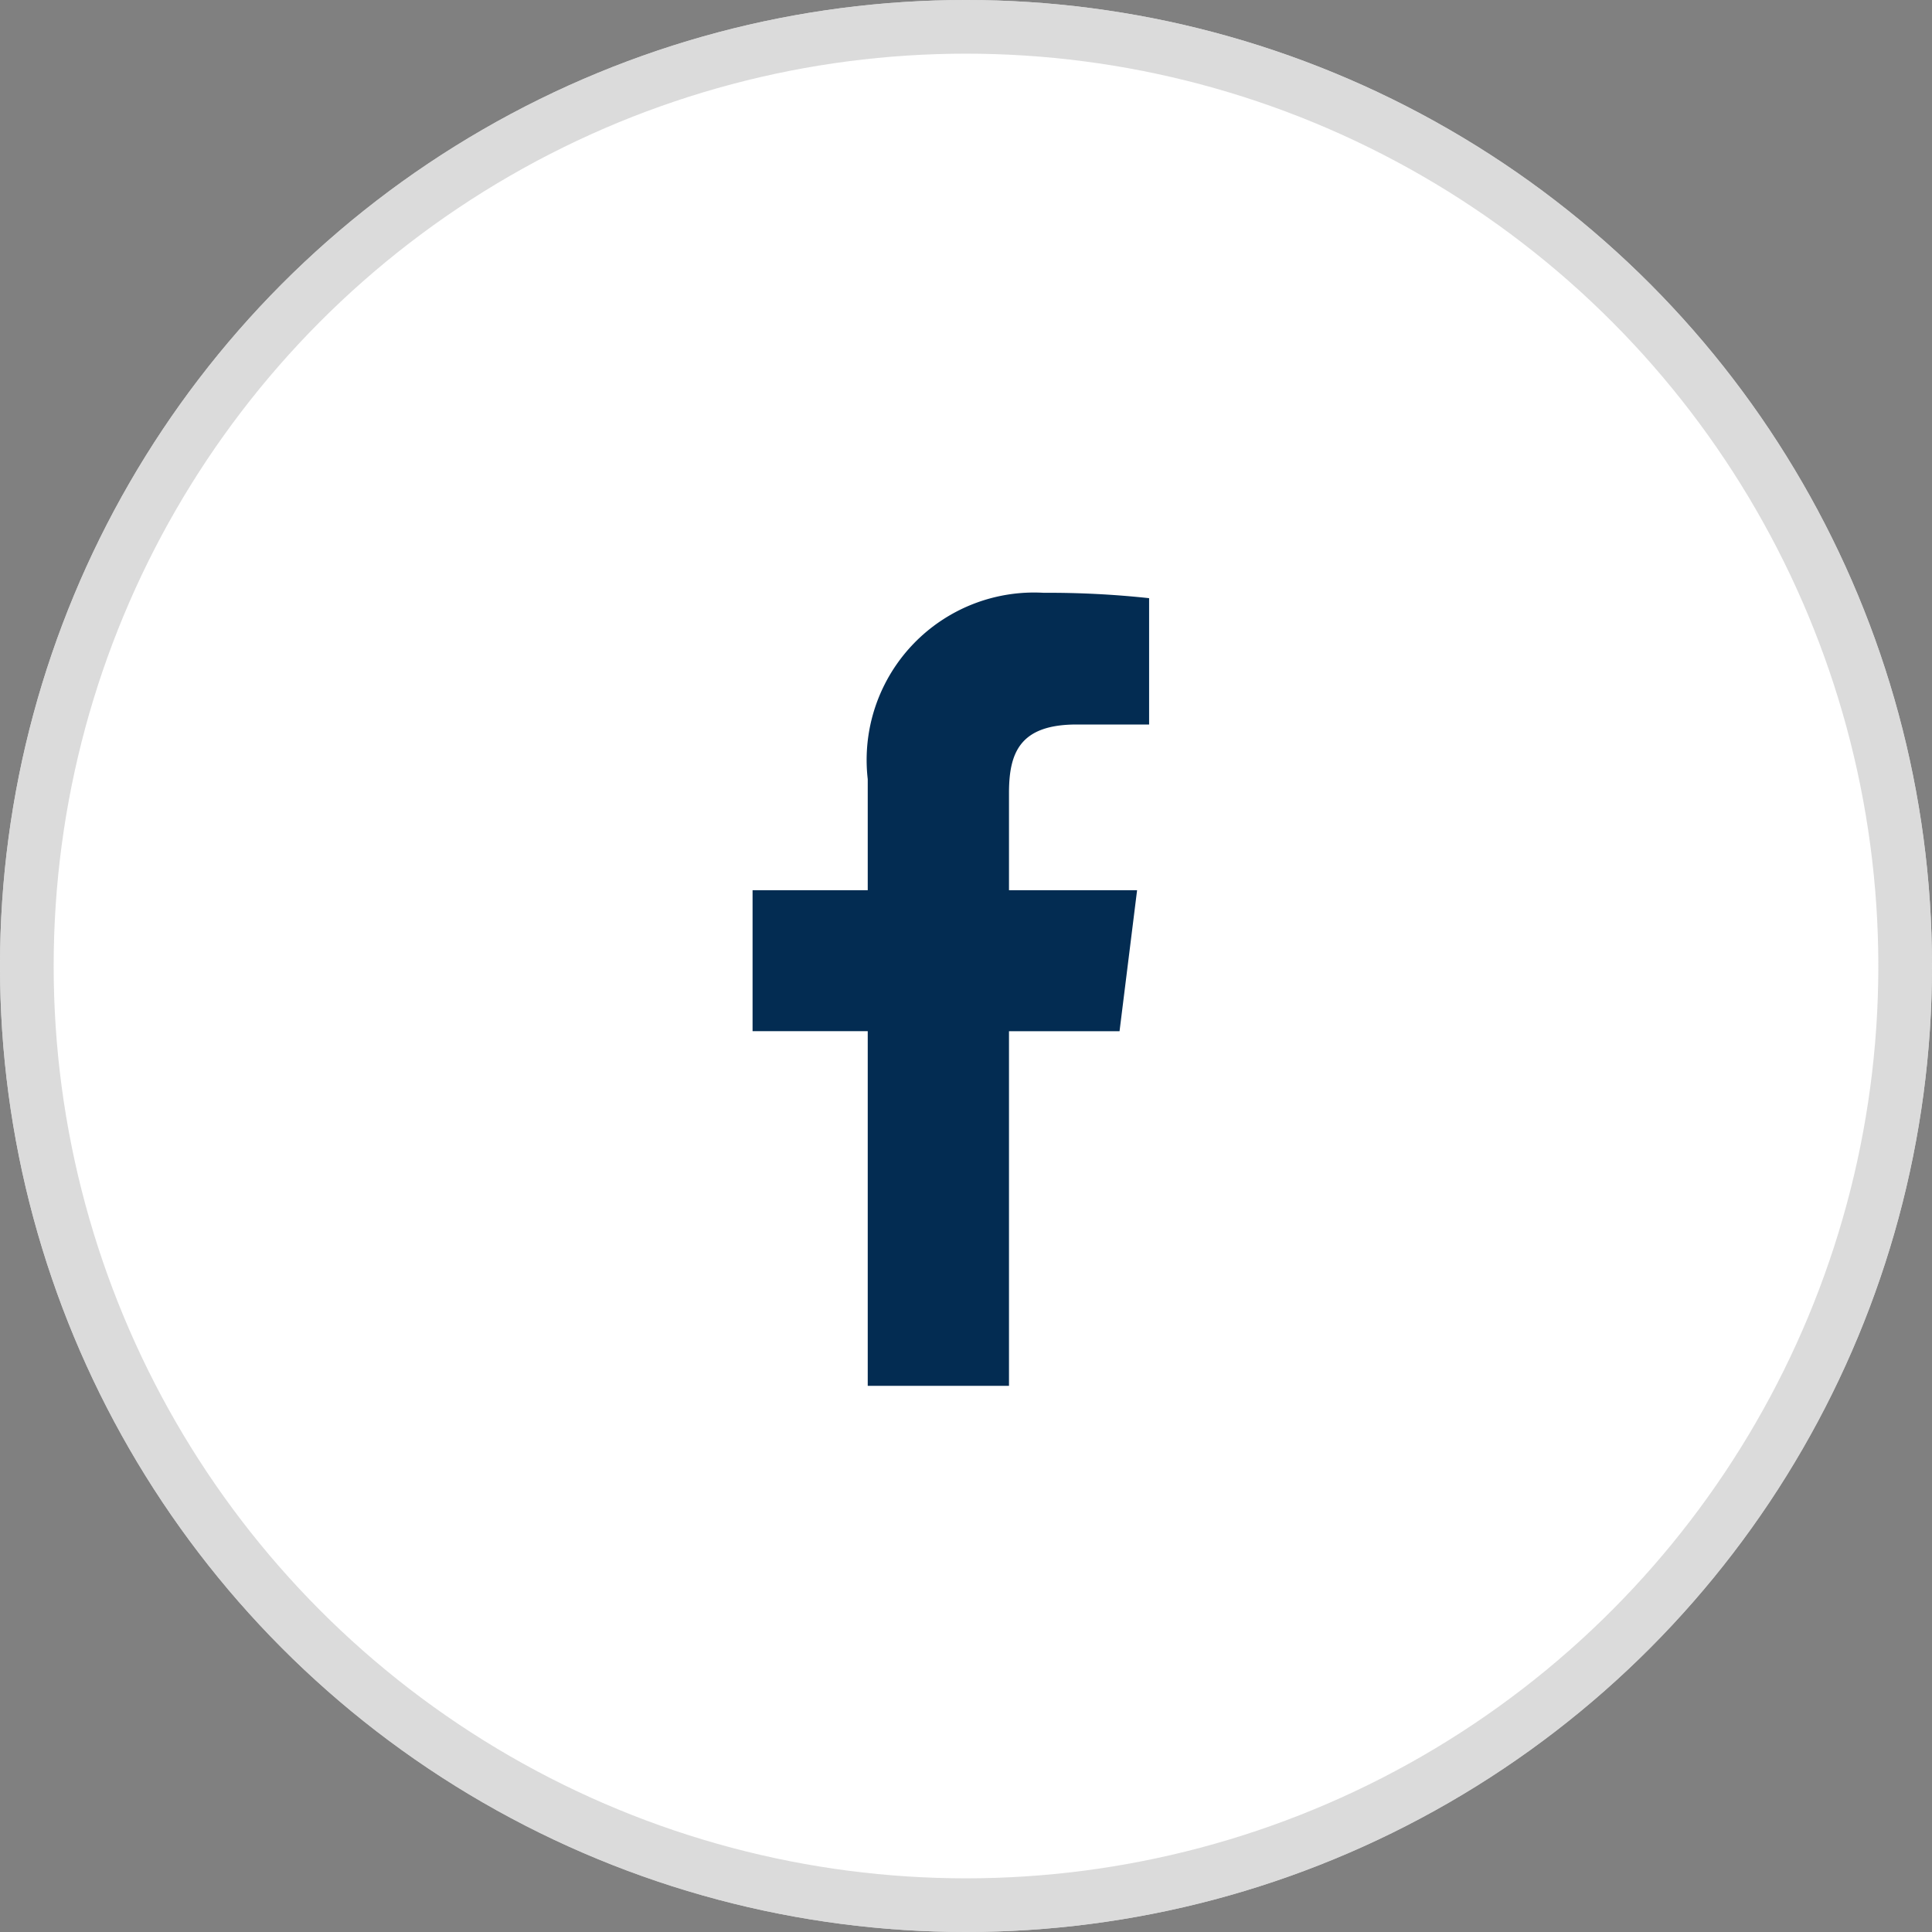 <?xml version="1.0" encoding="UTF-8"?>
<svg xmlns="http://www.w3.org/2000/svg" width="36" height="36" viewBox="0 0 36 36">
  <rect x="0" y="0" width="36" height="36" fill="#808080" stroke="none"/>
  <g id="Group_3005" data-name="Group 3005" transform="translate(7364 261)">
    <g id="Ellipse_40" data-name="Ellipse 40" transform="translate(-7364 -261)" fill="#fff" stroke="rgba(204,204,204,0.7)" stroke-width="1">
      <circle cx="18" cy="18" r="18" stroke="none"></circle>
      <circle cx="18" cy="18" r="17.5" fill="none"></circle>
    </g>
    <path id="_023-facebook" data-name="023-facebook" d="M12.227,2.454h1.349V.1A17.421,17.421,0,0,0,11.611,0,3.12,3.12,0,0,0,8.333,3.472V5.542H6.187V8.168H8.333v6.609h2.632V8.169h2.06l.327-2.627H10.965V3.733c0-.759.205-1.279,1.263-1.279Z" transform="translate(-7356.164 -249.954)" fill="#032c52"></path>
  </g>
</svg>
